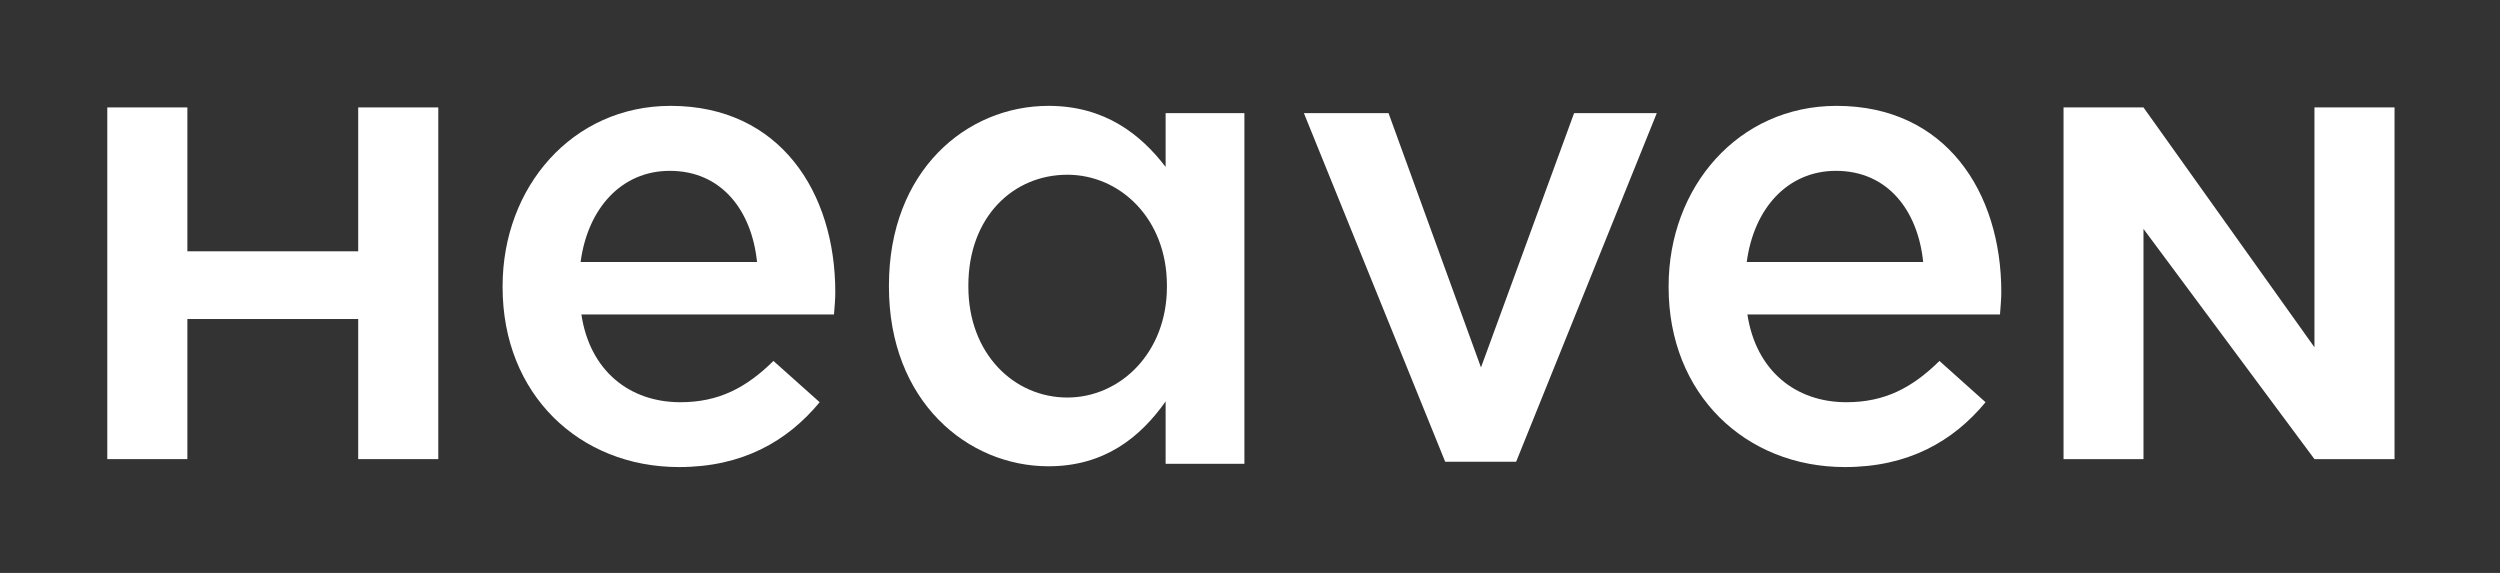 <svg xmlns="http://www.w3.org/2000/svg" xmlns:xlink="http://www.w3.org/1999/xlink" id="Ebene_1" x="0px" y="0px" viewBox="0 0 1920 440" style="enable-background:new 0 0 1920 440;" xml:space="preserve"><rect x="0" y="0" width="1920" height="440" fill="#333333" stroke="none"/><style type="text/css">	.st0{fill:#FFFFFF;}</style><g>	<polygon class="st0" points="82.4,82.5 143.9,82.5 143.9,193 275.1,193 275.1,82.5 336.6,82.5 336.6,352.6 275.1,352.6 275.1,245    143.9,245 143.9,352.6 82.4,352.6  "></polygon>	<polygon class="st0" points="1584.8,82.5 1646.2,82.5 1777.5,266.7 1777.5,82.5 1839,82.5 1839,352.6 1777.5,352.6 1646.2,175.8    1646.2,352.6 1584.8,352.6  "></polygon>	<path class="st0" d="M386,220.7v-1c0-76,53.5-138.4,129-138.4c84,0,126.5,66.4,126.5,143c0,5.5-0.5,11.1-1,17.2h-194   c6.5,43.3,37,67.4,76,67.4c29.4,0,50.5-11,71.5-31.7l35.5,31.7c-25,30.2-59.5,49.8-108,49.8C444.9,358.7,386,302.8,386,220.7    M581.4,201.2c-4-39.2-27-70-67-70c-37,0-63,28.7-68.5,70H581.4z"></path>	<path class="st0" d="M895.2,308.3c-19.5,27.6-47,49.8-90,49.8c-62,0-122.5-49.8-122.5-137.9v-0.9c0-88.1,59.5-138,122.5-138   c43.5,0,71,22.1,90,46.9V86.9h60.5v269.3h-60.5V308.3z M896.2,220.2v-0.9c0-51.4-36-85.1-76.5-85.1c-41.5,0-76,32.3-76,85.1v0.9   c0,51.4,35,85.1,76,85.1C860.2,305.3,896.2,271.1,896.2,220.2"></path>	<polygon class="st0" points="1001.4,86.9 1066.4,86.9 1137.4,282.2 1208.9,86.9 1272.4,86.9 1164.4,354.6 1109.9,354.6  "></polygon>	<path class="st0" d="M1281.5,220.7v-1c0-76,53.4-138.4,129-138.4c84,0,126.5,66.4,126.5,143c0,5.5-0.6,11.1-1,17.2h-194   c6.6,43.3,37.1,67.4,76,67.4c29.4,0,50.5-11,71.5-31.7l35.4,31.7c-25,30.2-59.5,49.8-108,49.8   C1340.5,358.7,1281.5,302.8,1281.5,220.7 M1477,201.2c-4-39.2-27-70-67-70c-37,0-63,28.7-68.5,70H1477z"></path></g></svg>